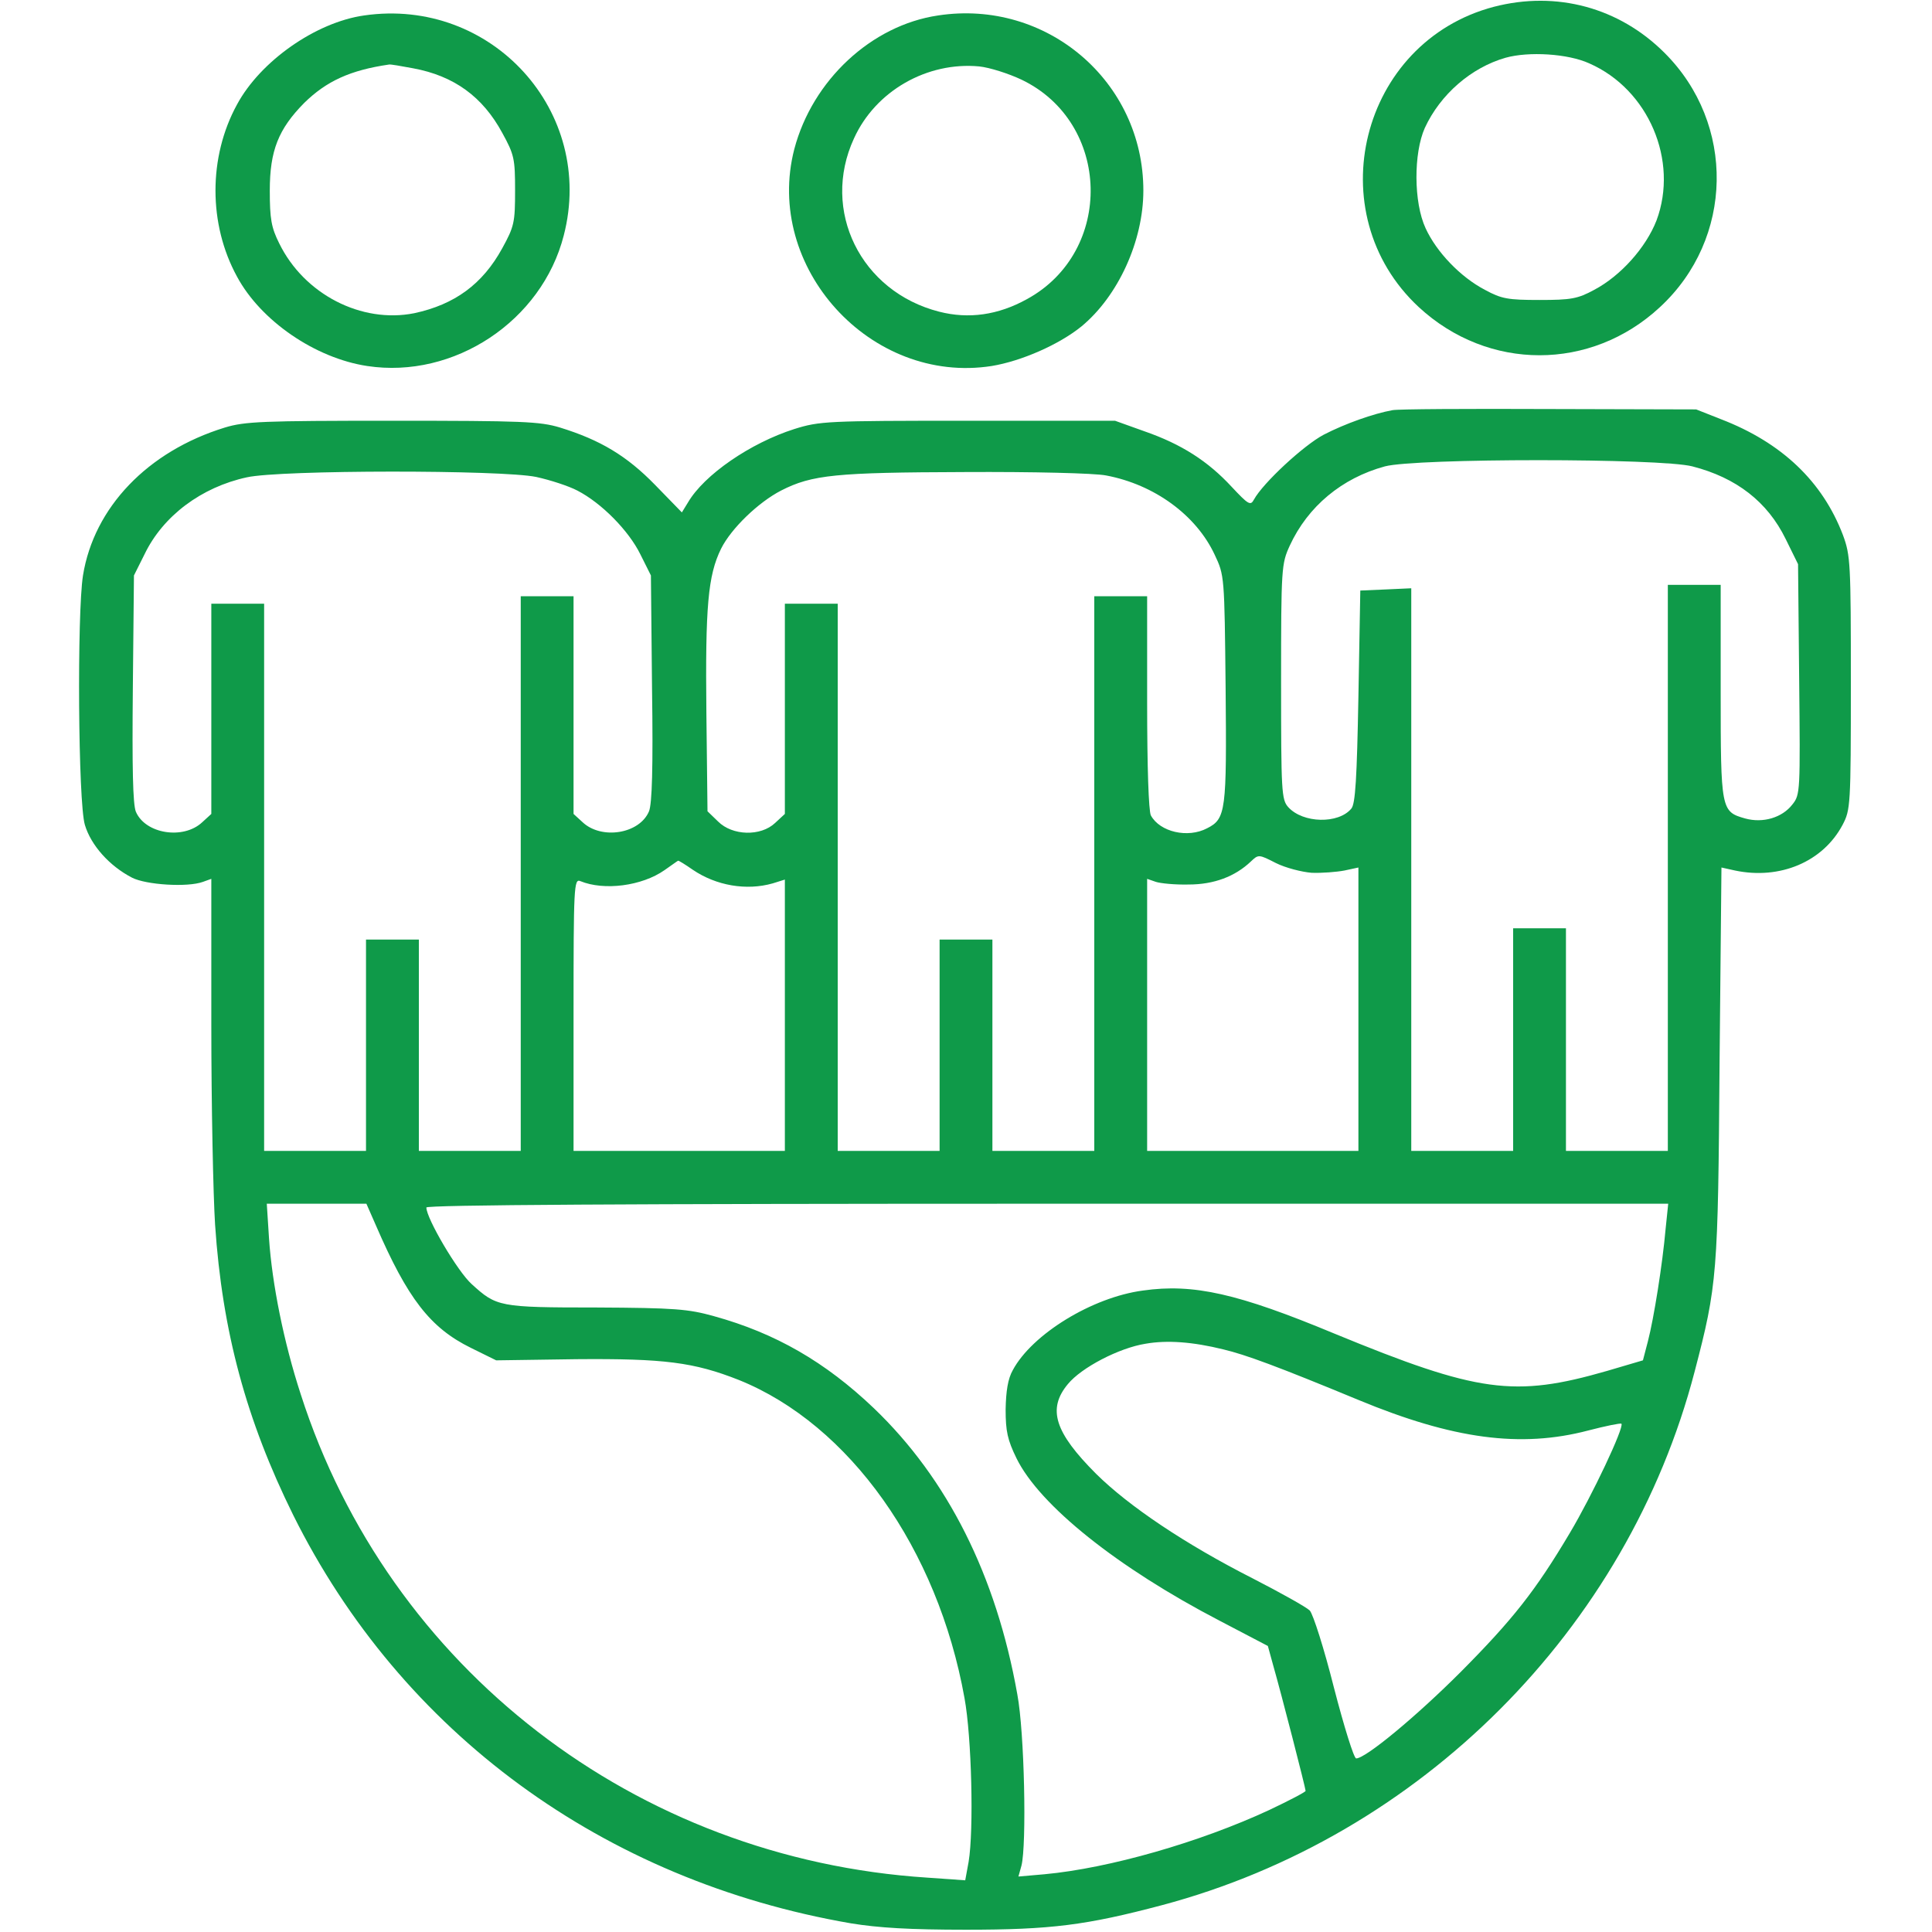 <svg xmlns="http://www.w3.org/2000/svg" width="45" height="45" viewBox="0 0 45 45" fill="none"><path d="M34.796 0.158C31.684 0.976 30.691 4.966 33.047 7.154C34.664 8.648 37.055 8.648 38.663 7.154C40.386 5.563 40.43 2.883 38.769 1.23C37.714 0.176 36.255 -0.22 34.796 0.158ZM37.019 1.477C38.399 2.083 39.102 3.744 38.584 5.133C38.338 5.766 37.749 6.425 37.134 6.75C36.747 6.961 36.589 6.987 35.859 6.987C35.121 6.987 34.972 6.961 34.585 6.75C34.014 6.451 33.46 5.871 33.205 5.317C32.924 4.711 32.924 3.568 33.187 2.979C33.548 2.197 34.269 1.573 35.068 1.345C35.604 1.195 36.519 1.248 37.019 1.477Z" fill="#0F9A49"></path><path d="M8.481 0.36C7.356 0.519 6.064 1.424 5.52 2.435C4.852 3.656 4.852 5.221 5.52 6.442C6.073 7.471 7.339 8.341 8.552 8.525C10.573 8.833 12.621 7.479 13.131 5.484C13.878 2.602 11.452 -0.07 8.481 0.36ZM9.624 1.591C10.573 1.767 11.241 2.25 11.698 3.094C11.979 3.604 11.997 3.7 11.997 4.438C11.997 5.177 11.979 5.273 11.698 5.783C11.241 6.618 10.591 7.093 9.65 7.295C8.42 7.541 7.084 6.855 6.504 5.669C6.319 5.3 6.284 5.098 6.284 4.438C6.284 3.507 6.486 3.006 7.084 2.399C7.603 1.89 8.156 1.635 9.062 1.503C9.088 1.494 9.343 1.538 9.624 1.591Z" fill="#0F9A49"></path><path d="M21.85 0.36C20.294 0.589 18.923 1.872 18.501 3.472C17.789 6.223 20.276 8.965 23.098 8.525C23.792 8.411 24.671 8.024 25.189 7.603C26.042 6.899 26.631 5.616 26.631 4.438C26.631 1.898 24.381 -0.026 21.85 0.36ZM23.792 1.855C25.884 2.856 25.954 5.862 23.915 6.97C23.247 7.339 22.562 7.436 21.876 7.26C20.048 6.794 19.116 4.904 19.89 3.226C20.391 2.118 21.595 1.433 22.808 1.547C23.054 1.573 23.493 1.714 23.792 1.855Z" fill="#0F9A49"></path><path d="M32.431 9.554C31.992 9.633 31.324 9.87 30.832 10.125C30.366 10.371 29.417 11.25 29.206 11.637C29.127 11.786 29.074 11.751 28.687 11.338C28.134 10.74 27.518 10.345 26.657 10.046L25.971 9.8H22.544C19.257 9.8 19.09 9.809 18.501 9.993C17.481 10.318 16.4 11.057 16.022 11.707L15.882 11.935L15.258 11.294C14.598 10.617 13.983 10.248 13.043 9.958C12.577 9.817 12.173 9.8 9.14 9.8C6.108 9.8 5.704 9.817 5.238 9.958C3.436 10.512 2.188 11.821 1.933 13.403C1.793 14.282 1.819 18.694 1.977 19.213C2.118 19.688 2.549 20.171 3.076 20.443C3.401 20.61 4.368 20.672 4.728 20.54L4.922 20.47V23.88C4.922 25.752 4.966 27.844 5.01 28.529C5.177 31.017 5.739 33.082 6.829 35.288C9.351 40.359 14.053 43.805 19.819 44.798C20.461 44.903 21.19 44.947 22.5 44.947C24.477 44.947 25.303 44.842 27.061 44.376C33.082 42.776 37.907 37.951 39.471 31.948C39.999 29.927 40.016 29.698 40.052 24.759L40.096 20.206L40.412 20.276C41.458 20.496 42.46 20.074 42.917 19.213C43.101 18.861 43.11 18.773 43.11 15.908C43.11 13.113 43.101 12.938 42.926 12.463C42.451 11.215 41.502 10.31 40.087 9.765L39.507 9.536L36.079 9.527C34.198 9.519 32.554 9.527 32.431 9.554ZM39.419 10.863C40.447 11.127 41.168 11.69 41.59 12.551L41.88 13.14L41.906 15.82C41.932 18.439 41.932 18.51 41.748 18.738C41.511 19.046 41.062 19.178 40.649 19.064C40.087 18.905 40.078 18.87 40.078 16.11V13.623H39.463H38.847V20.215V26.807H37.661H36.474V24.214V21.621H35.859H35.244V24.214V26.807H34.057H32.871V20.259V13.702L32.282 13.729L31.684 13.755L31.64 16.225C31.605 18.123 31.57 18.73 31.474 18.835C31.175 19.195 30.349 19.178 30.006 18.8C29.848 18.624 29.839 18.439 29.839 15.873C29.839 13.219 29.848 13.131 30.041 12.709C30.463 11.795 31.254 11.136 32.256 10.863C32.985 10.67 38.681 10.67 39.419 10.863ZM12.489 11.109C12.814 11.18 13.245 11.32 13.447 11.426C14.01 11.716 14.642 12.357 14.915 12.911L15.161 13.403L15.187 16.031C15.214 17.895 15.187 18.721 15.117 18.896C14.897 19.424 14.01 19.564 13.57 19.151L13.359 18.958V16.418V13.887H12.744H12.129V20.347V26.807H10.942H9.756V24.346V21.885H9.14H8.525V24.346V26.807H7.339H6.152V20.435V14.062H5.537H4.922V16.506V18.958L4.711 19.151C4.271 19.564 3.384 19.424 3.164 18.905C3.094 18.73 3.076 17.877 3.094 16.031L3.12 13.403L3.366 12.911C3.797 12.015 4.693 11.347 5.748 11.118C6.53 10.942 11.689 10.942 12.489 11.109ZM25.761 11.074C26.886 11.285 27.861 11.997 28.292 12.92C28.52 13.403 28.52 13.412 28.547 16.031C28.573 18.888 28.555 19.072 28.116 19.292C27.668 19.529 27.017 19.38 26.806 18.993C26.754 18.888 26.719 17.877 26.719 16.356V13.887H26.103H25.488V20.347V26.807H24.302H23.115V24.346V21.885H22.5H21.885V24.346V26.807H20.698H19.512V20.435V14.062H18.896H18.281V16.506V18.958L18.053 19.169C17.719 19.485 17.059 19.468 16.725 19.134L16.479 18.896L16.453 16.602C16.427 14.133 16.488 13.403 16.796 12.779C17.033 12.305 17.666 11.698 18.193 11.426C18.914 11.057 19.476 11.004 22.465 10.995C24.055 10.986 25.497 11.021 25.761 11.074ZM30.551 20.329C30.788 20.338 31.131 20.311 31.315 20.276L31.64 20.206V23.511V26.807H29.18H26.719V23.634V20.47L26.921 20.54C27.026 20.575 27.369 20.61 27.685 20.602C28.274 20.602 28.766 20.417 29.136 20.065C29.311 19.898 29.32 19.898 29.716 20.101C29.944 20.215 30.322 20.311 30.551 20.329ZM16.137 20.259C16.681 20.628 17.385 20.751 18 20.575L18.281 20.487V23.651V26.807H15.82H13.359V23.634C13.359 20.645 13.368 20.461 13.517 20.523C14.071 20.751 14.95 20.637 15.477 20.268C15.644 20.153 15.785 20.048 15.794 20.048C15.803 20.039 15.961 20.136 16.137 20.259ZM8.754 28.538C9.492 30.243 10.019 30.929 10.969 31.395L11.557 31.685L13.43 31.658C15.469 31.641 16.163 31.729 17.209 32.142C19.784 33.179 21.841 36.07 22.465 39.551C22.632 40.456 22.684 42.627 22.561 43.365L22.482 43.796L21.603 43.734C14.801 43.295 9.053 38.856 7.005 32.476C6.609 31.263 6.337 29.9 6.266 28.846L6.214 28.037H7.374H8.534L8.754 28.538ZM38.795 28.626C38.724 29.435 38.522 30.709 38.382 31.245L38.267 31.685L37.432 31.931C35.27 32.555 34.427 32.44 31.078 31.061C28.837 30.129 27.8 29.892 26.622 30.059C25.435 30.217 24.038 31.078 23.59 31.913C23.475 32.115 23.431 32.405 23.423 32.827C23.423 33.337 23.467 33.539 23.678 33.97C24.214 35.06 26.024 36.51 28.406 37.749L29.531 38.338L29.654 38.786C29.848 39.463 30.41 41.651 30.41 41.713C30.41 41.739 30.023 41.941 29.558 42.161C27.949 42.908 25.84 43.515 24.328 43.655L23.721 43.708L23.792 43.453C23.915 42.97 23.862 40.342 23.695 39.463C23.203 36.694 22.069 34.444 20.355 32.801C19.221 31.72 18.061 31.052 16.629 30.656C16.031 30.489 15.715 30.463 13.887 30.454C11.619 30.454 11.566 30.436 10.986 29.909C10.661 29.619 9.931 28.38 9.931 28.125C9.931 28.064 14.598 28.037 24.39 28.037H38.856L38.795 28.626ZM28.494 31.43C29.012 31.553 29.751 31.825 31.64 32.607C33.846 33.522 35.42 33.732 36.993 33.319C37.397 33.214 37.74 33.144 37.766 33.161C37.837 33.24 37.081 34.84 36.562 35.71C35.763 37.055 35.235 37.723 34.022 38.944C32.985 39.981 31.808 40.957 31.588 40.957C31.535 40.957 31.306 40.219 31.069 39.305C30.841 38.399 30.586 37.6 30.507 37.512C30.428 37.433 29.83 37.099 29.18 36.765C27.606 35.965 26.297 35.086 25.532 34.33C24.565 33.363 24.39 32.818 24.873 32.238C25.189 31.852 26.068 31.395 26.683 31.298C27.184 31.21 27.782 31.254 28.494 31.43Z" fill="#0F9A49"></path></svg>